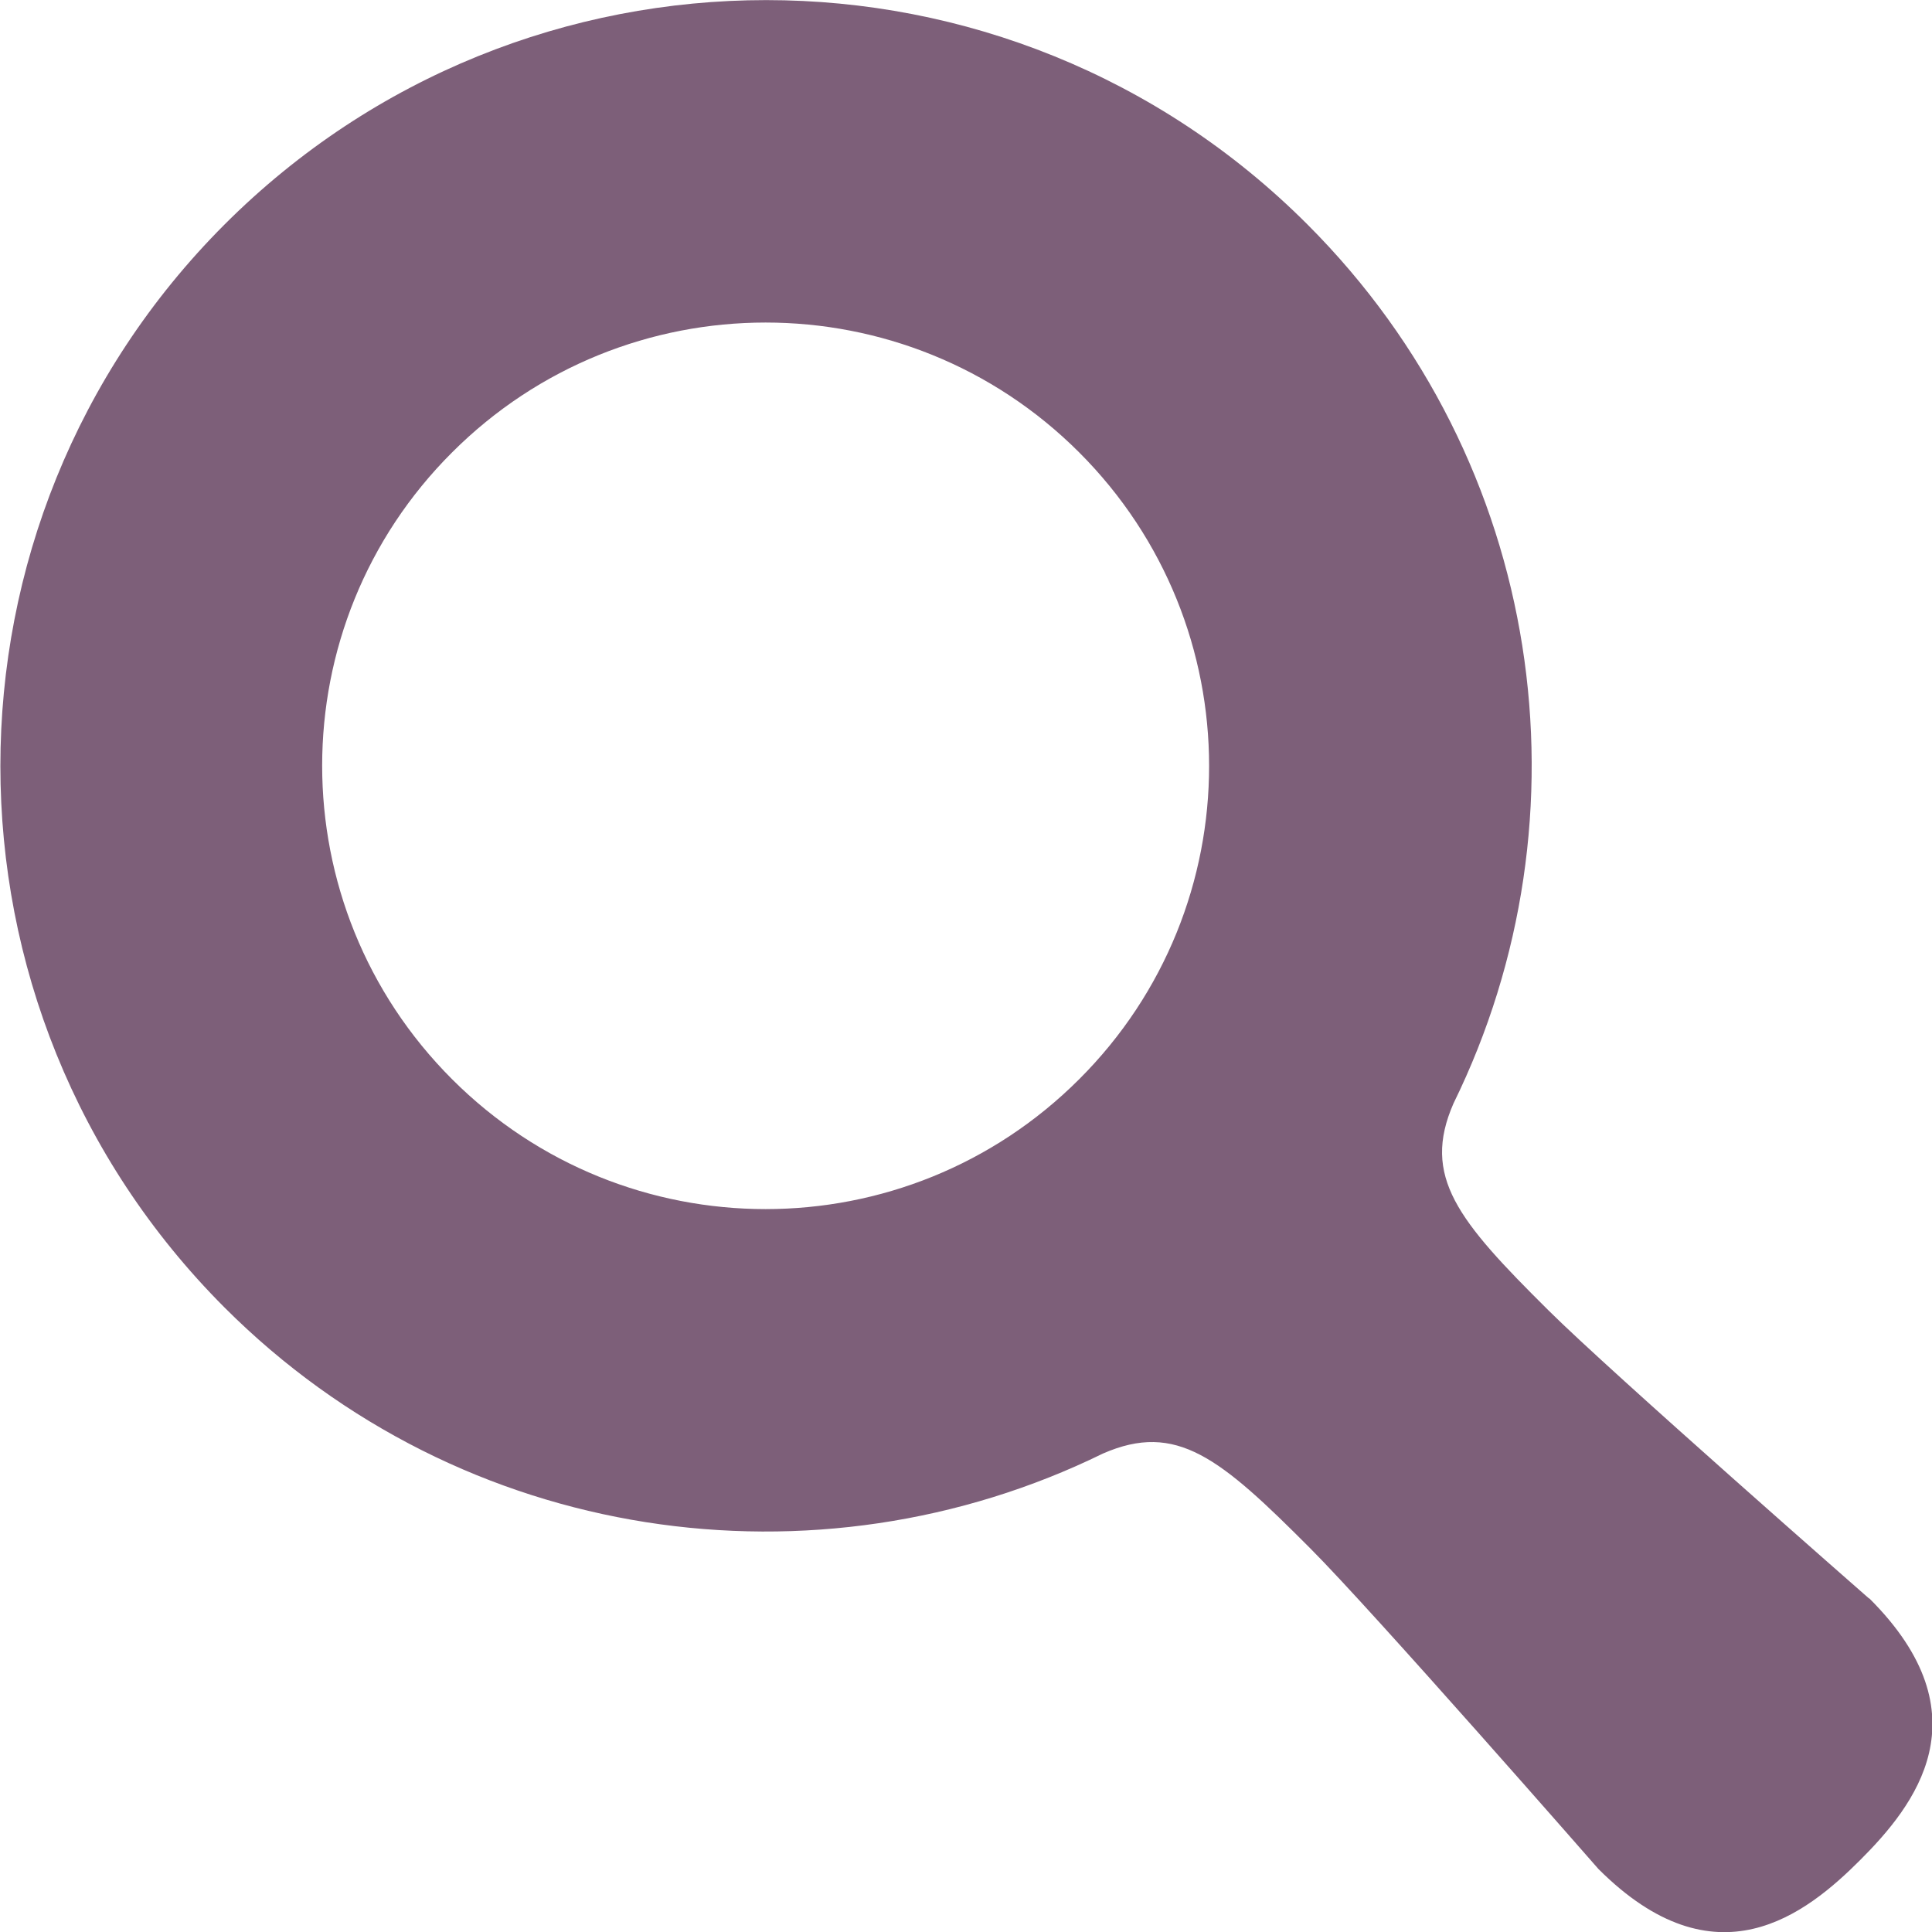 <?xml version="1.0" encoding="UTF-8"?>
<svg id="_x32_" xmlns="http://www.w3.org/2000/svg" version="1.1" viewBox="0 0 512 512">
  <!-- Generator: Adobe Illustrator 29.4.0, SVG Export Plug-In . SVG Version: 2.1.0 Build 152)  -->
  <defs>
    <style>
      .st0 {
        fill: #7d5f79;
      }
    </style>
  </defs>
  <path class="st0" d="M495.3,423.6s-68.5-60-84.9-76.3c-24.1-23.9-33.7-35.5-25.2-54.9,37.2-75.8,24.3-169.9-38.7-232.9-79.2-79.3-207.7-79.3-287,0-79.2,79.3-79.2,207.7,0,287,63,63,157.1,75.8,232.8,38.7,19.5-8.5,31,1.1,55,25.2,16.4,16.4,76.3,84.9,76.3,84.9,31.1,31.1,55,12,69.4-2.4,14.3-14.3,33.5-38.3,2.4-69.3ZM286,286c-45.9,45.9-120.3,45.9-166.2,0-45.9-45.9-45.9-120.3,0-166.1,45.9-45.9,120.3-45.9,166.2,0,45.9,45.9,45.9,120.3,0,166.1Z"/>
</svg>